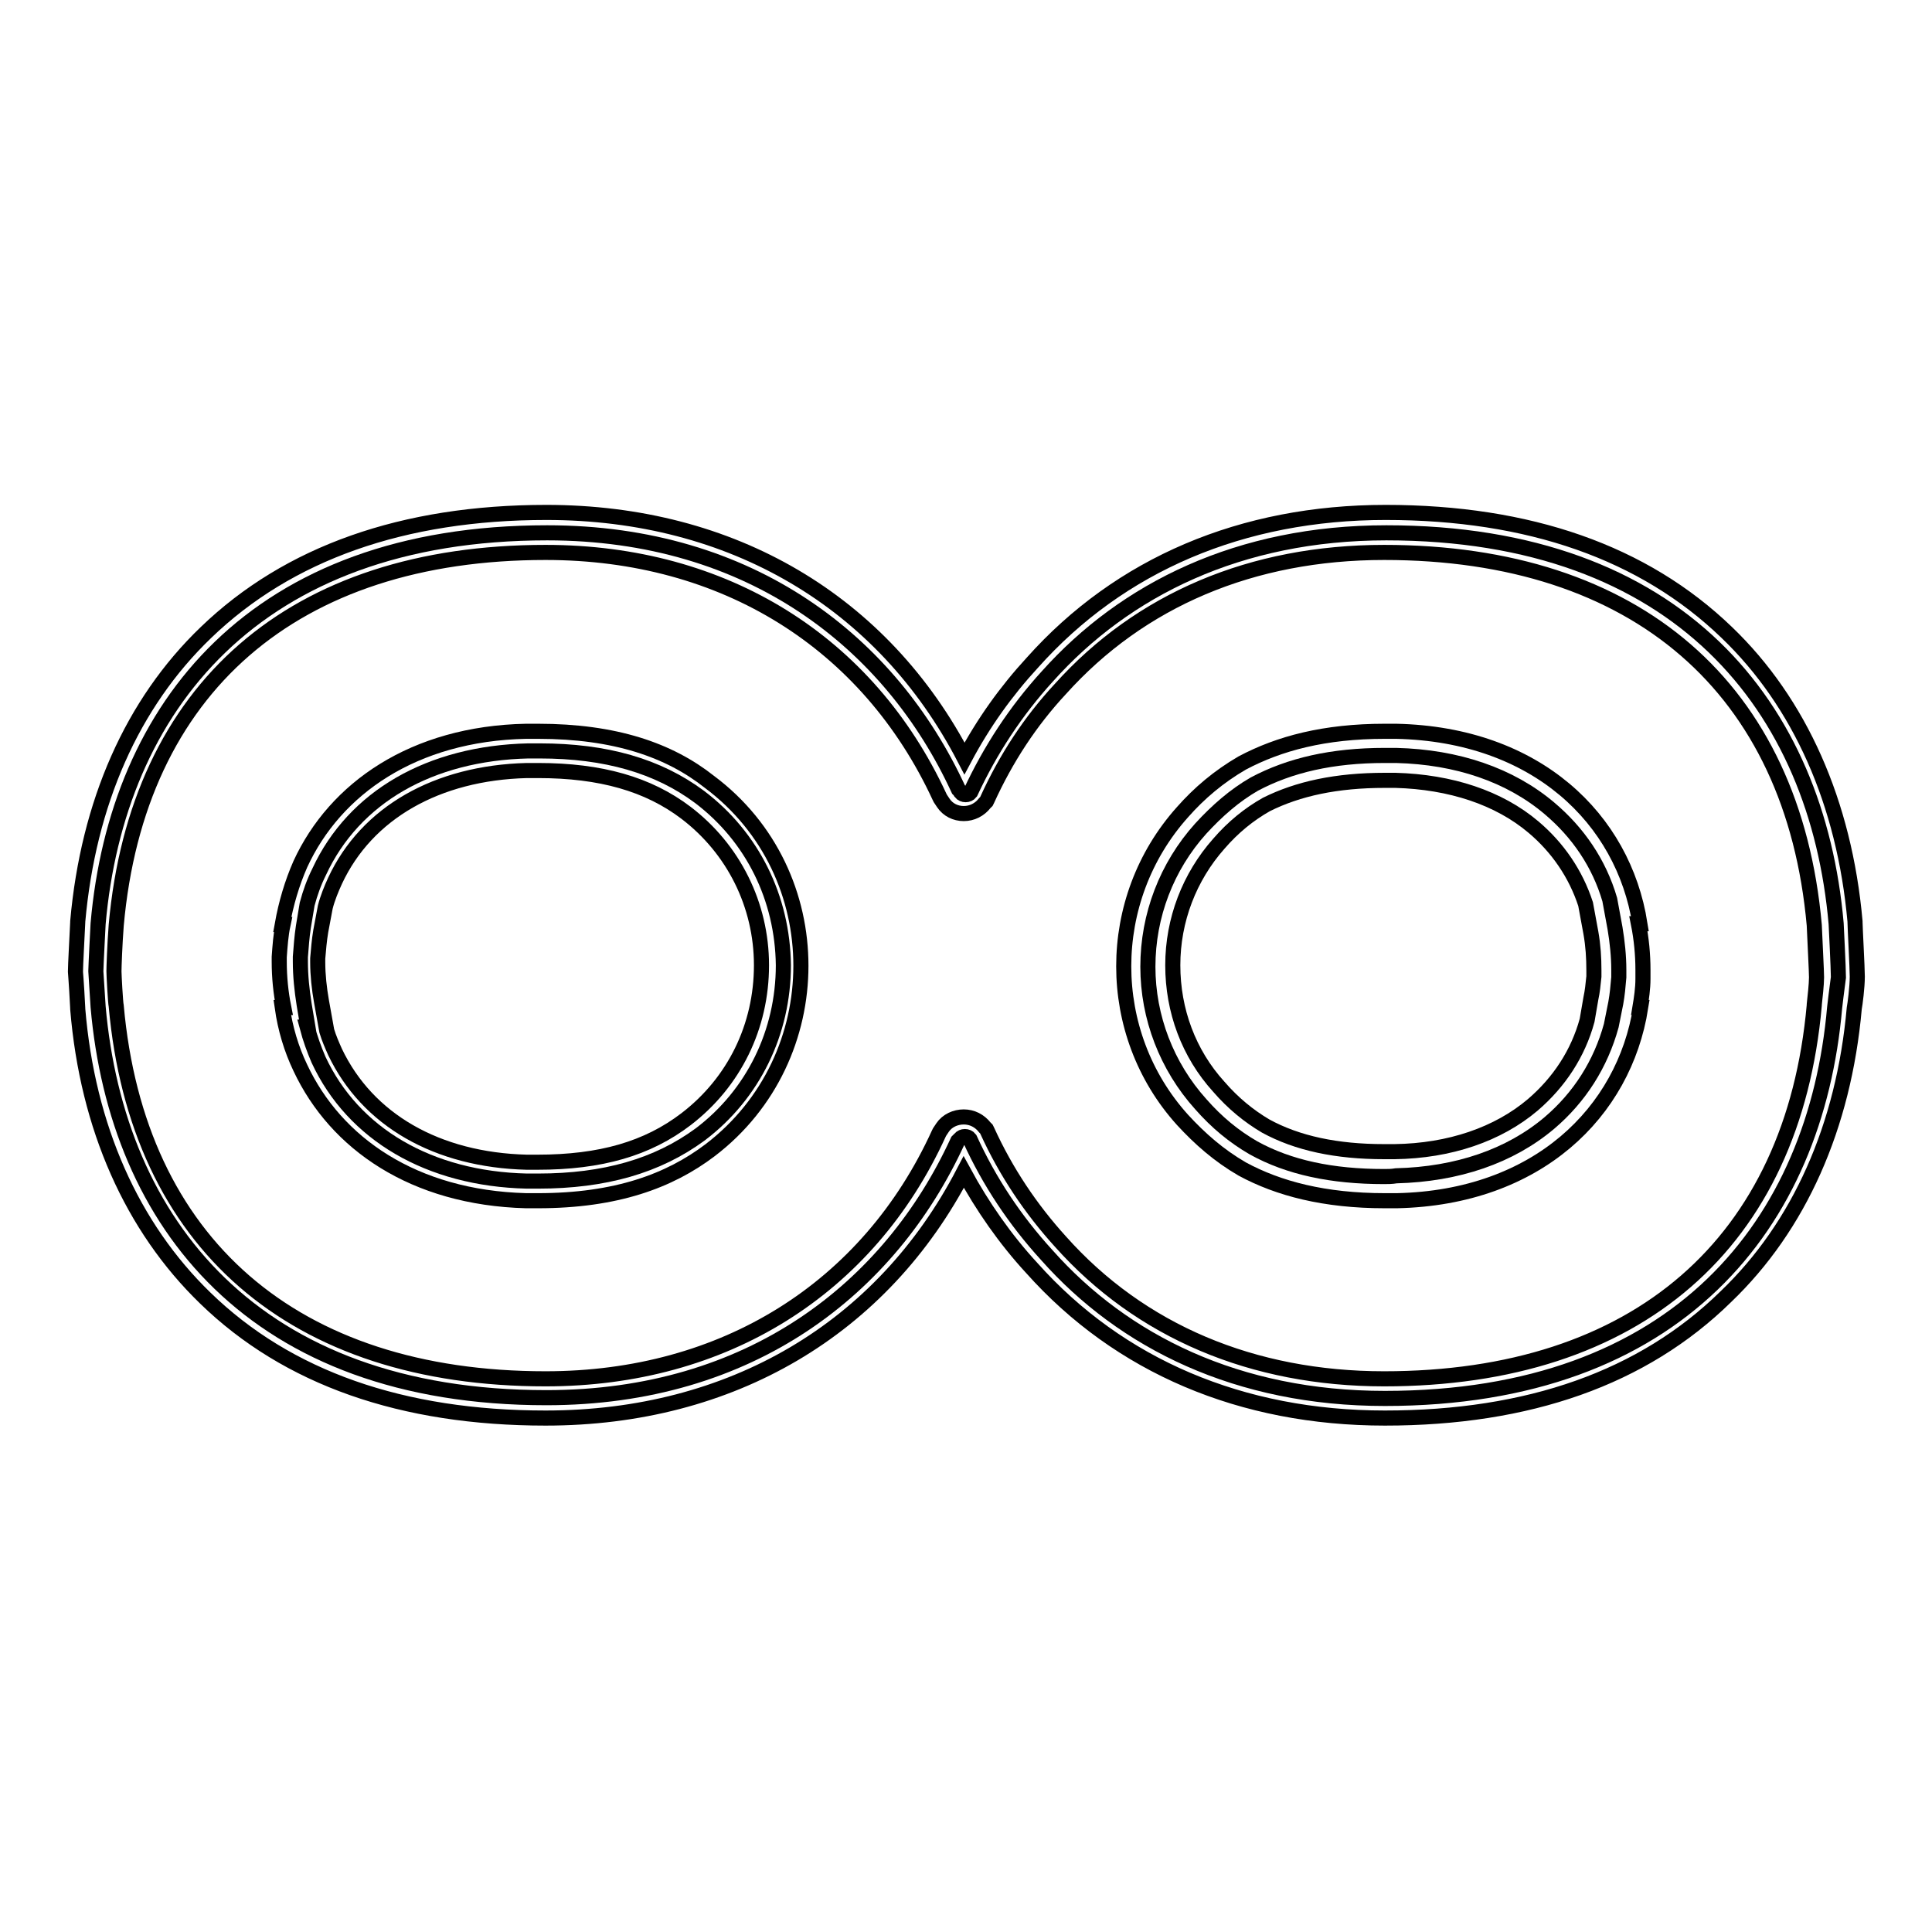 <?xml version="1.0" encoding="utf-8"?>
<!-- Svg Vector Icons : http://www.onlinewebfonts.com/icon -->
<!DOCTYPE svg PUBLIC "-//W3C//DTD SVG 1.1//EN" "http://www.w3.org/Graphics/SVG/1.1/DTD/svg11.dtd">
<svg version="1.1" xmlns="http://www.w3.org/2000/svg" xmlns:xlink="http://www.w3.org/1999/xlink" x="0px" y="0px" viewBox="0 0 256 256" enable-background="new 0 0 256 256" xml:space="preserve">
<g> <path stroke-width="2" fill-opacity="0" stroke="#000000"  d="M243.1,133.5c-2.5,28.7-20.8,51.8-59.6,51.8c-19.5,0-34.6-7.5-44.8-19c-4.2-4.6-7.6-9.7-10.2-15.4 c-0.3-0.4-1-0.4-1.3,0c-0.1,0.1-0.2,0.2-0.3,0.3c-9,19.6-27.5,34-54.5,34c-38.7,0-56.9-23.1-59.4-51.8c0,0-0.3-4.6-0.3-4.7 c0-0.6,0.3-6.3,0.3-6.3c2.5-28.7,20.8-51.8,59.5-51.8c27,0,45.5,14.5,54.5,34c0.1,0.1,0.2,0.2,0.3,0.4c0.3,0.4,1,0.4,1.3,0 c2.6-5.6,6-10.8,10.2-15.4c10.3-11.5,25.4-19,44.9-19c38.8,0,57.1,23.1,59.6,51.8c0,0,0.3,6,0.3,7.1 C243.4,130.9,243.1,133.5,243.1,133.5z"/> <path stroke-width="2" fill-opacity="0" stroke="#000000"  d="M183.5,187.9c-19,0-35.2-6.9-46.8-19.9c-3.5-3.8-6.5-8.1-9-12.7c-10.8,20.8-30.8,32.6-55.4,32.6 c-19,0-34.2-5.3-45.1-15.9c-9.7-9.4-15.6-22.6-16.9-38.3v-0.1c-0.2-3.9-0.3-4.6-0.3-4.8v-0.1v0c0-0.8,0.2-4.4,0.3-6.5v-0.1 c1.4-15.7,7.2-28.9,17-38.3c10.9-10.5,26.1-15.9,45.1-15.9c24.6,0,44.6,11.8,55.4,32.6c2.5-4.7,5.5-8.9,9-12.7 c11.6-13,27.8-19.9,46.8-19.9c19,0,34.2,5.3,45.2,15.9c9.7,9.3,15.6,22.6,17,38.3v0.1c0,0.6,0.3,6.1,0.3,7.2c0,1.4-0.3,3.7-0.4,4.2 c-1.4,15.7-7.3,28.9-17,38.2C217.7,182.6,202.5,187.9,183.5,187.9L183.5,187.9z M130.5,149.4l0.2,0.2l0.1,0.2 c2.5,5.5,5.8,10.4,9.7,14.7l0,0c10.6,11.9,25.5,18.2,42.9,18.2c33.5,0,54.2-18,57-49.5l0-0.1c0.1-0.9,0.3-2.7,0.3-3.6 c0-0.8-0.2-4.5-0.3-6.9c-2.8-31.4-23.6-49.4-57-49.4c-17.5,0-32.3,6.3-42.9,18.1l0,0c-4,4.3-7.2,9.2-9.7,14.7l-0.1,0.2l-0.2,0.2 c-0.7,0.9-1.7,1.4-2.8,1.4s-2.1-0.5-2.7-1.4l-0.4-0.6l-0.1-0.2C115,85.1,96,73.2,72.3,73.2c-33.4,0-54.1,18-56.9,49.4 c-0.2,2.6-0.3,5.6-0.3,6.1c0,0.5,0.2,4.2,0.3,4.6c2.8,31.4,23.5,49.4,56.9,49.4c23.6,0,42.7-11.9,52.1-32.5l0.1-0.2l0.4-0.6 c0.6-0.9,1.7-1.4,2.8-1.4C128.8,148,129.8,148.5,130.5,149.4L130.5,149.4z"/> <path stroke-width="2" fill-opacity="0" stroke="#000000"  d="M71.3,156.5c-0.5,0-1,0-1.5,0c-12.9-0.3-23-6.2-27.6-16.1c-0.6-1.4-1.1-2.8-1.5-4.3h0.1l-0.5-3 c-0.3-1.9-0.5-3.8-0.5-5.7v-0.3v-0.3c0.1-1.3,0.2-2.7,0.4-4l0.5-3h0c0.4-1.5,0.9-2.9,1.6-4.3c4.6-9.9,14.7-15.7,27.7-16 c0.5,0,1,0,1.5,0c8.8,0,15.7,2,21.2,6.1c7,5.3,11,13.4,11.1,22.3c0,8.9-4,17.1-11,22.4C87.1,154.5,80.1,156.5,71.3,156.5z"/> <path stroke-width="2" fill-opacity="0" stroke="#000000"  d="M71.3,102.1c8.3,0,14.6,1.8,19.6,5.6c6.3,4.8,10,12.2,10,20.2c0,8.1-3.6,15.5-10,20.4 c-5.1,3.9-11.3,5.7-19.7,5.7c-0.5,0-0.9,0-1.4,0c-11.9-0.3-21.1-5.6-25.4-14.6c-0.4-0.9-0.8-1.8-1.1-2.8l-0.7-3.9 c-0.3-1.7-0.5-3.5-0.5-5.2v-0.2v-0.3c0.1-1.2,0.2-2.4,0.4-3.6l0.6-3.2c0.3-1.2,0.8-2.4,1.3-3.5c4.2-9,13.5-14.3,25.4-14.6H71.3  M71.3,96.9c-0.5,0-1.1,0-1.6,0c-14.9,0.3-25.3,7.6-29.9,17.6c-1.1,2.5-1.9,5.2-2.4,8h0.1c-0.3,1.4-0.4,2.9-0.5,4.3 c0,0.2,0,0.4,0,0.6c0,2.1,0.2,4.1,0.6,6.1h-0.2c0.4,2.8,1.2,5.5,2.4,8c4.7,10,15,17.2,29.9,17.6c0.5,0,1.1,0,1.6,0 c10.3,0,17.4-2.6,22.8-6.7c16-12.2,16.1-36.7-0.1-48.8C88.7,99.4,81.5,96.9,71.3,96.9z"/> <path stroke-width="2" fill-opacity="0" stroke="#000000"  d="M183.4,155.9c-6.9,0-12.6-1.2-17.3-3.8c-2.6-1.5-4.9-3.4-7-5.8c-4.5-5-7-11.5-7-18.2c0-6.8,2.5-13.3,7-18.3 c2.2-2.4,4.5-4.4,7.1-5.9c4.7-2.5,10.3-3.8,17.3-3.8c0.5,0,1,0,1.5,0c8.1,0.2,15.1,2.6,20.3,7c3.8,3.2,6.6,7.3,8,12.1h0l0.7,3.8 c0.3,1.8,0.5,3.7,0.5,5.5c0,0.3,0,0.7,0,1c-0.1,1.2-0.2,2.3-0.4,3.4l-0.6,3c-1.4,5.1-4.2,9.5-8.2,12.9c-5.2,4.4-12.2,6.8-20.3,7 C184.4,155.9,183.9,155.9,183.4,155.9L183.4,155.9z"/> <path stroke-width="2" fill-opacity="0" stroke="#000000"  d="M183.5,103.4c0.4,0,0.9,0,1.4,0c7.3,0.2,13.7,2.3,18.3,6.2c3.2,2.7,5.6,6.2,6.9,10.2l0.7,3.8 c0.3,1.7,0.4,3.3,0.4,5c0,0.3,0,0.6,0,0.8c-0.1,1-0.2,2-0.4,2.9l-0.5,2.9c-1.2,4.4-3.7,8.2-7.2,11.2c-4.6,3.9-11,6.1-18.3,6.2 c-0.5,0-0.9,0-1.4,0c-6.3,0-11.5-1.1-15.7-3.4c-2.2-1.3-4.3-3-6.2-5.2c-4-4.4-6.1-10.1-6.1-16.1s2.2-11.7,6.1-16.1 c1.9-2.2,4-3.9,6.3-5.2C172,104.5,177.1,103.4,183.5,103.4 M183.5,96.9c-8,0-14,1.6-18.9,4.2c-3.1,1.8-5.7,4-7.9,6.5 c-10.4,11.6-10.4,29.3,0,40.8c2.3,2.5,4.8,4.7,7.9,6.5c4.8,2.6,10.9,4.2,18.9,4.2c0.5,0,1,0,1.6,0c18.6-0.4,30.1-11.7,32.3-25.6 h-0.1c0.2-1.2,0.4-2.5,0.4-3.8c0-0.4,0-0.8,0-1.2c0-2-0.2-4.1-0.6-6.1h0.2c-2.2-13.9-13.7-25.1-32.3-25.5 C184.5,96.9,184,96.9,183.5,96.9L183.5,96.9z"/></g>
</svg>